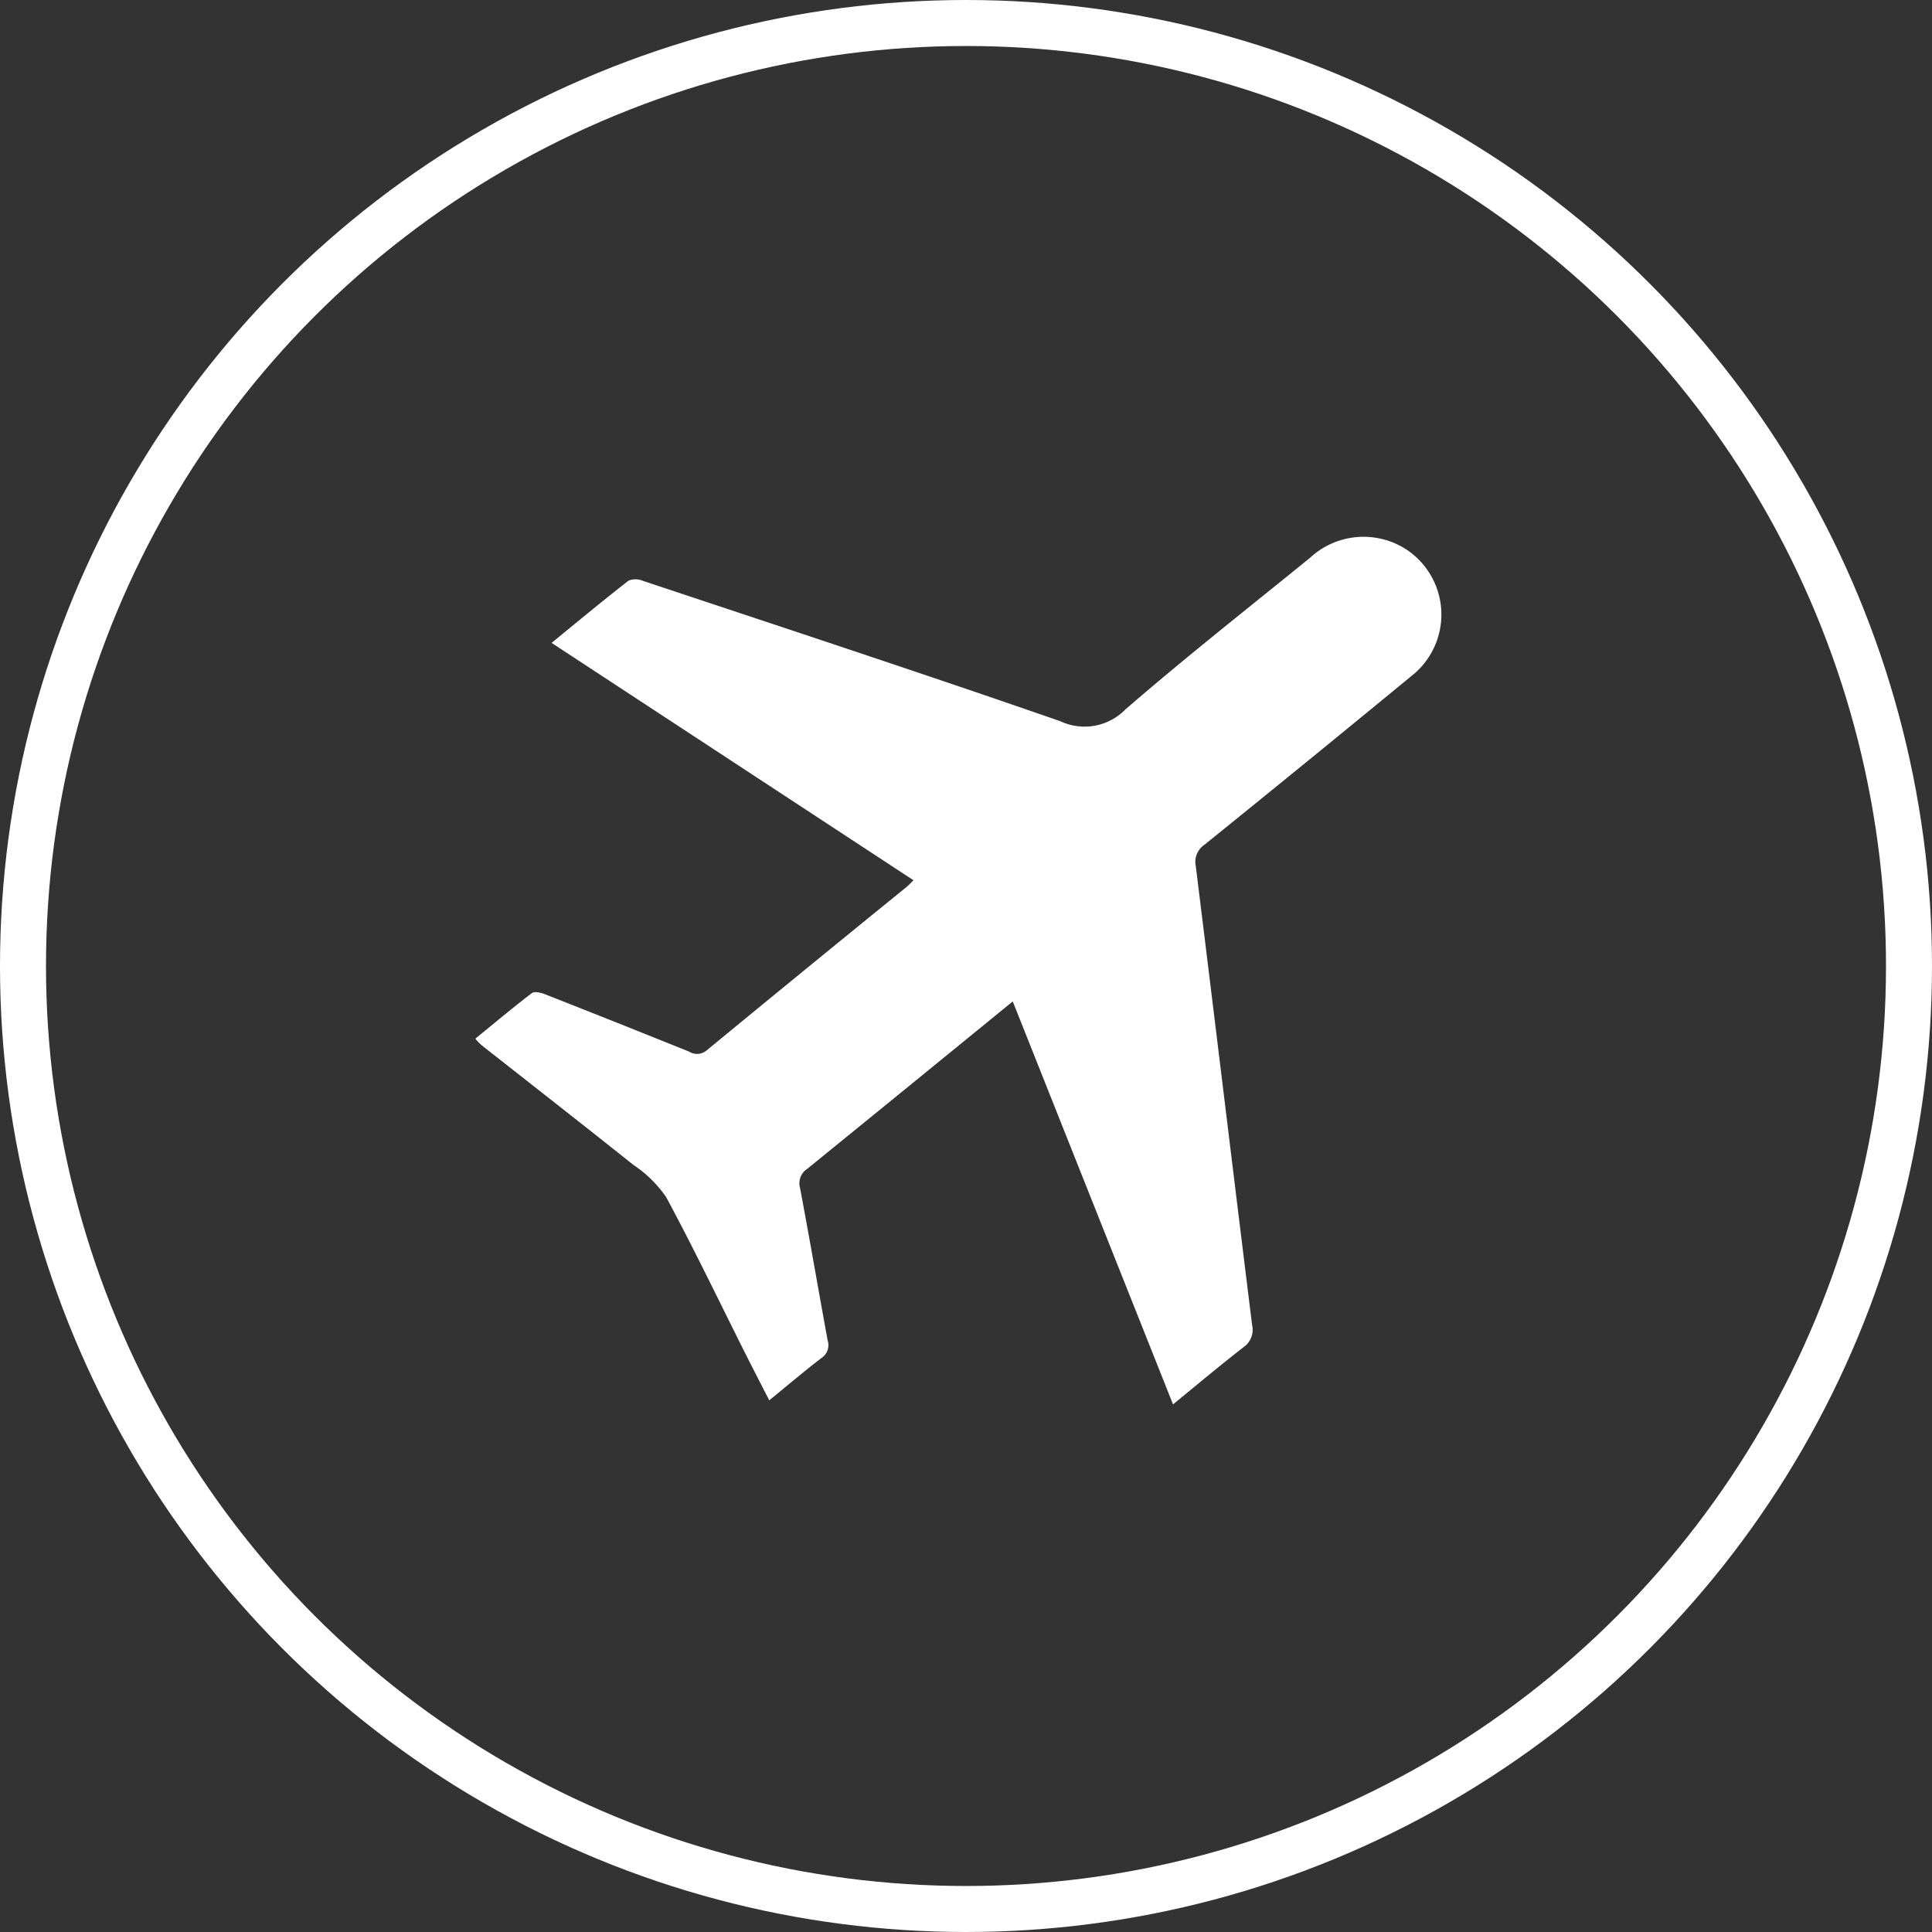 <svg id="Component_21_1" data-name="Component 21 – 1" xmlns="http://www.w3.org/2000/svg" xmlns:xlink="http://www.w3.org/1999/xlink" width="126" height="126" viewBox="0 0 126 126">
  <rect x="0" y="0" width="126" height="126" fill="#333333" stroke="none"/>
  <defs>
    <clipPath id="clip-path">
      <rect id="Rectangle_23" data-name="Rectangle 23" width="63" height="56.589" fill="#fff"/>
    </clipPath>
  </defs>
  <g id="Ellipse_8" data-name="Ellipse 8" fill="none" stroke="#fff" stroke-width="3">
    <circle cx="63" cy="63" r="63" stroke="none"/>
    <circle cx="63" cy="63" r="61.5" fill="none"/>
  </g>
  <g id="Group_25" data-name="Group 25" transform="translate(31 35)">
    <g id="Group_24" data-name="Group 24" clip-path="url(#clip-path)">
      <path id="Path_29" data-name="Path 29" d="M4.974,6.927C6.7,5.517,8.323,4.169,9.984,2.874a1.2,1.2,0,0,1,.924,0C20,5.9,29.1,8.893,38.154,12.037a3.721,3.721,0,0,0,4.243-.772c3.927-3.4,8.009-6.611,12.039-9.885A5.127,5.127,0,0,1,60.654.794a5.086,5.086,0,0,1,.387,8.3q-6.715,5.528-13.483,10.993a1.347,1.347,0,0,0-.573,1.392c1.236,9.977,2.438,19.957,3.674,29.934a1.393,1.393,0,0,1-.586,1.468c-1.515,1.175-2.983,2.412-4.571,3.708L35.049,30.311l-.709.578Q28,36.064,21.649,41.227a1.122,1.122,0,0,0-.471,1.257c.625,3.308,1.192,6.627,1.8,9.938a1,1,0,0,1-.4,1.141c-1.128.862-2.209,1.783-3.41,2.763-.57-1.116-1.107-2.153-1.632-3.2-1.686-3.358-3.309-6.75-5.092-10.055A7.892,7.892,0,0,0,10.3,40.966C7.015,38.343,3.7,35.76.4,33.159A4.593,4.593,0,0,1,0,32.74c1.239-1.011,2.443-2.024,3.693-2.977.171-.13.6-.02.865.085q4.7,1.849,9.387,3.737A.968.968,0,0,0,15.09,33.5q6.5-5.351,13.041-10.661c.135-.111.252-.243.445-.431L4.974,6.927" transform="translate(0 0)" fill="#fff"/>
    </g>
  </g>
</svg>
